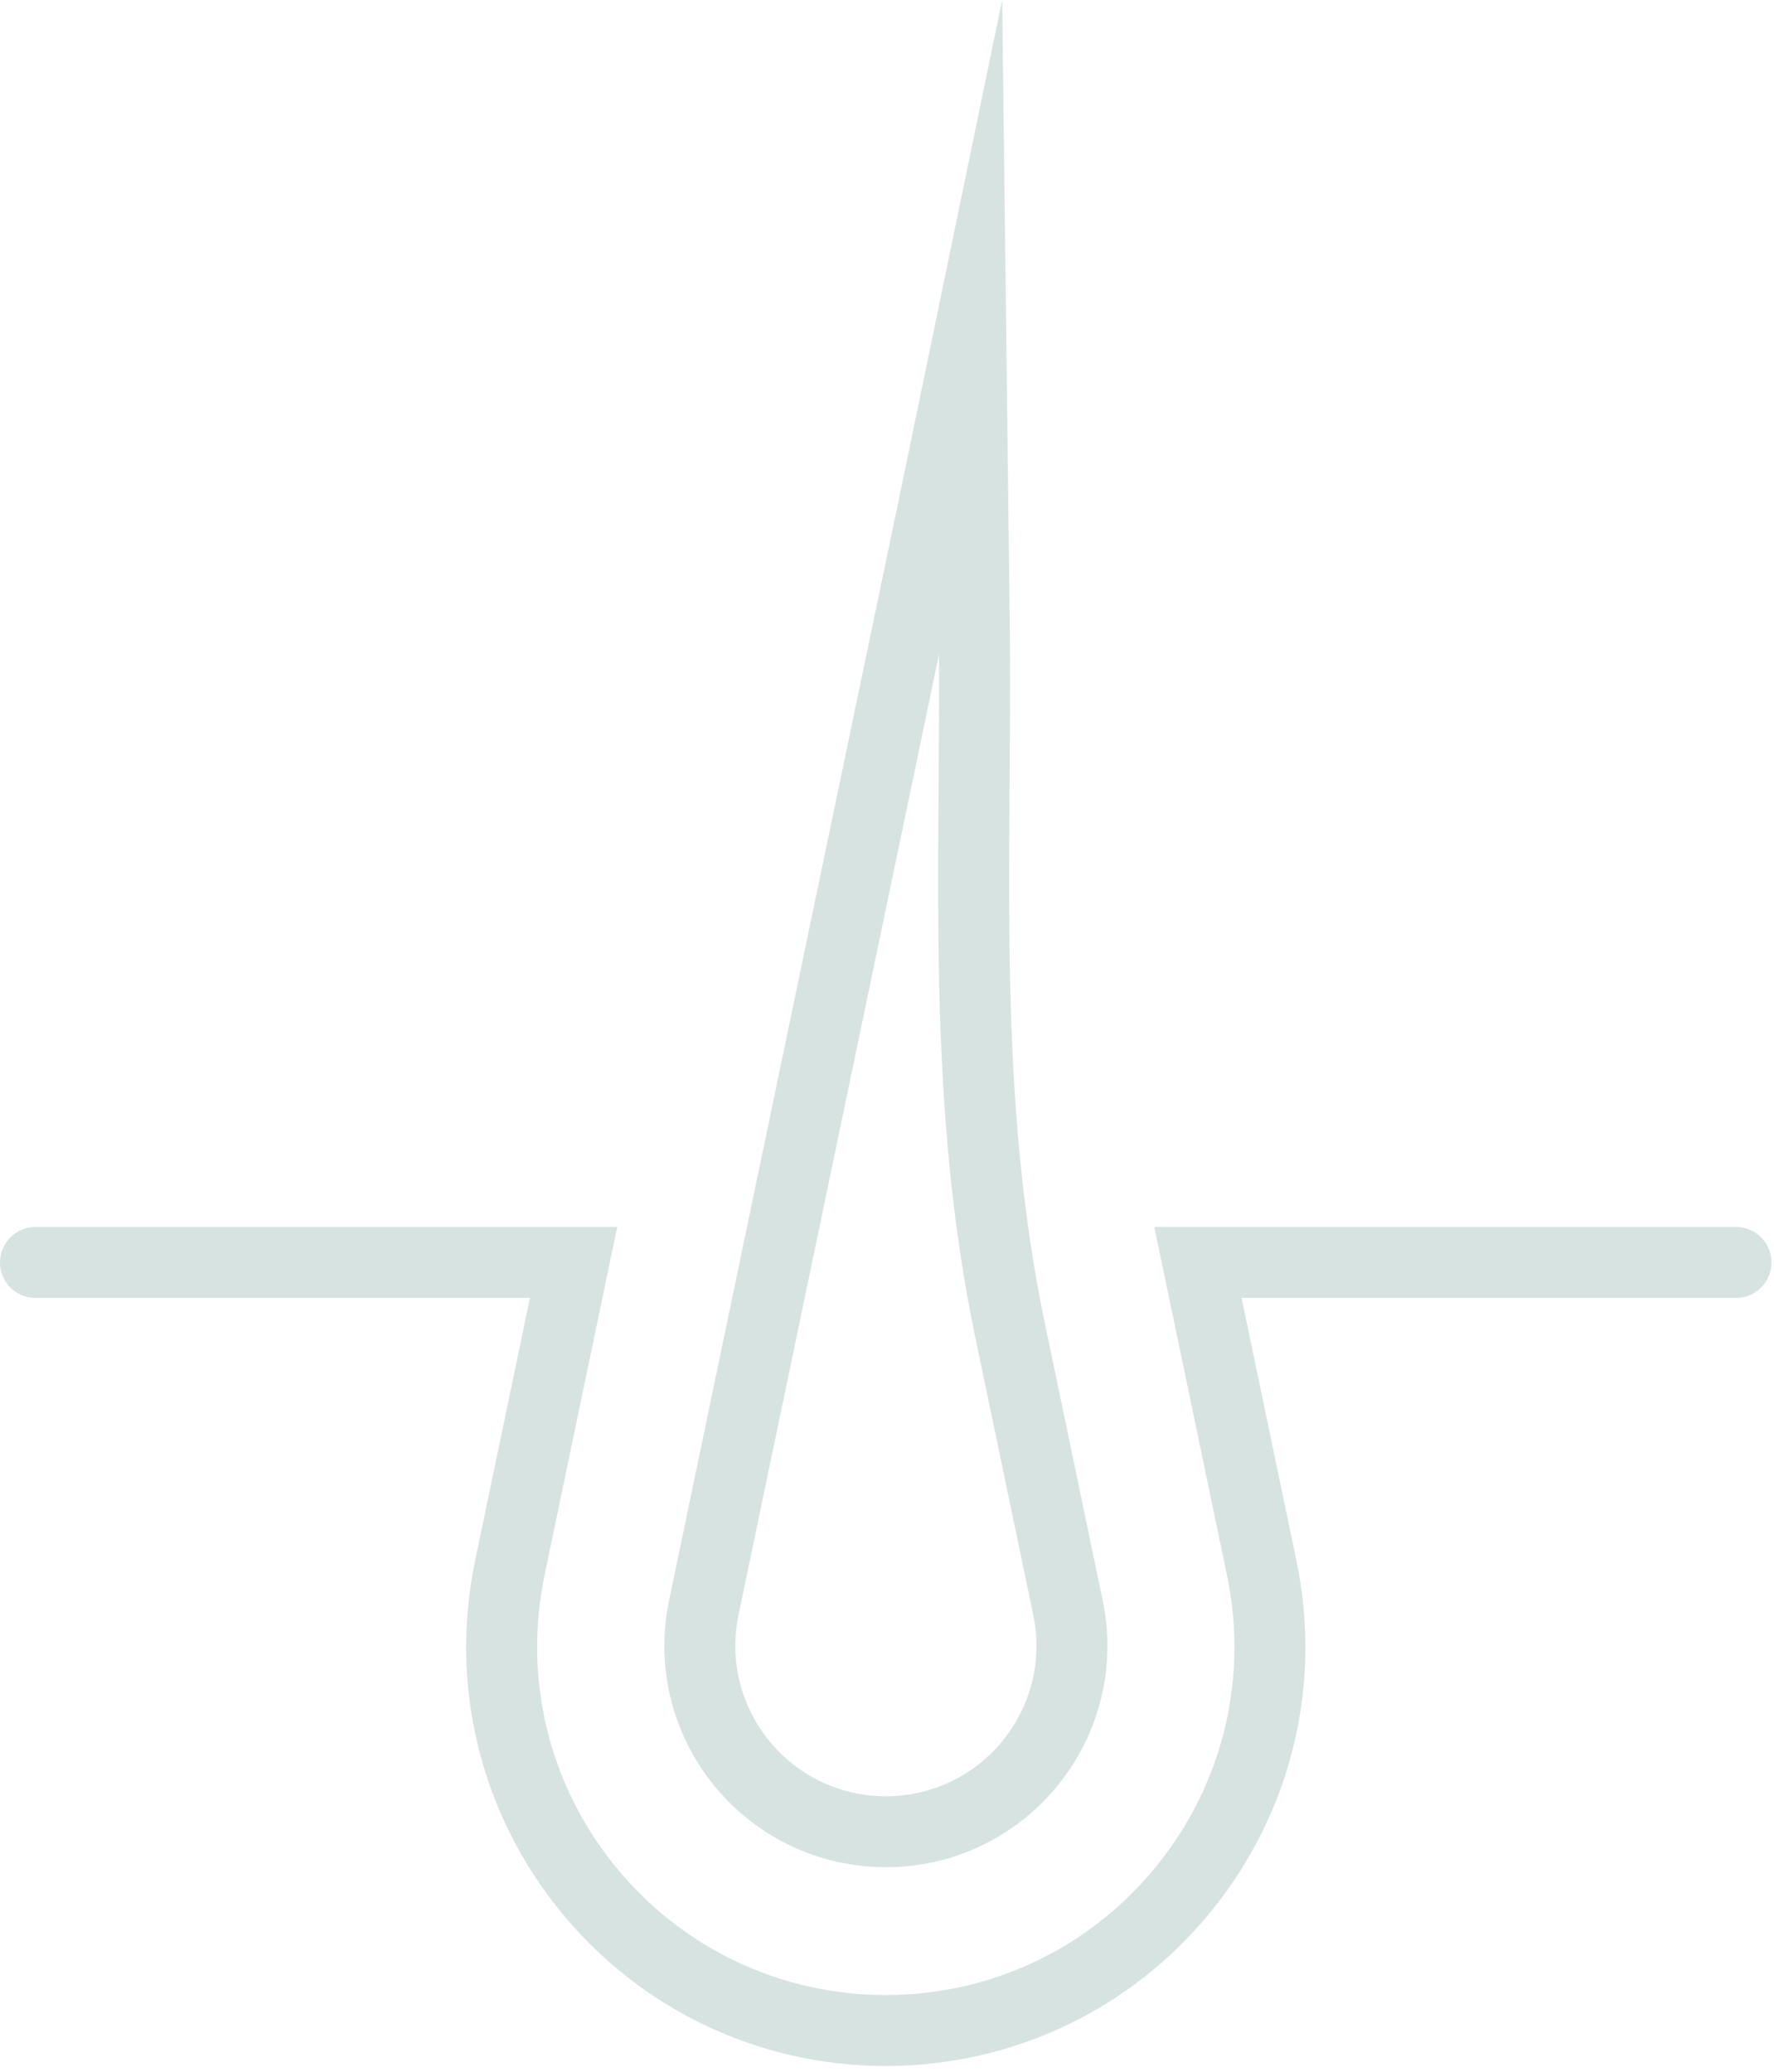 <svg width="125" height="146" viewBox="0 0 125 146" fill="none" xmlns="http://www.w3.org/2000/svg">
<path d="M2.5 88.957H40.416L35.923 110.486C34.252 118.497 36.253 126.735 41.413 133.085C46.576 139.434 54.229 143.078 62.413 143.078C70.597 143.078 78.25 139.437 83.413 133.085C88.576 126.733 90.577 118.497 88.903 110.486L84.41 88.957H122.324M62.42 129.07C66.385 129.07 70.092 127.306 72.591 124.231C75.091 121.155 76.062 117.165 75.252 113.285L71.159 93.672C67.74 77.292 68.791 61.275 68.66 44.886L68.395 23.078L66.064 34.347L49.59 113.285C48.781 117.165 49.75 121.155 52.252 124.231C54.751 127.306 58.461 129.07 62.423 129.07H62.42Z" stroke="#D6E3E1" stroke-width="5" stroke-miterlimit="10" stroke-linecap="round"/>
</svg>

